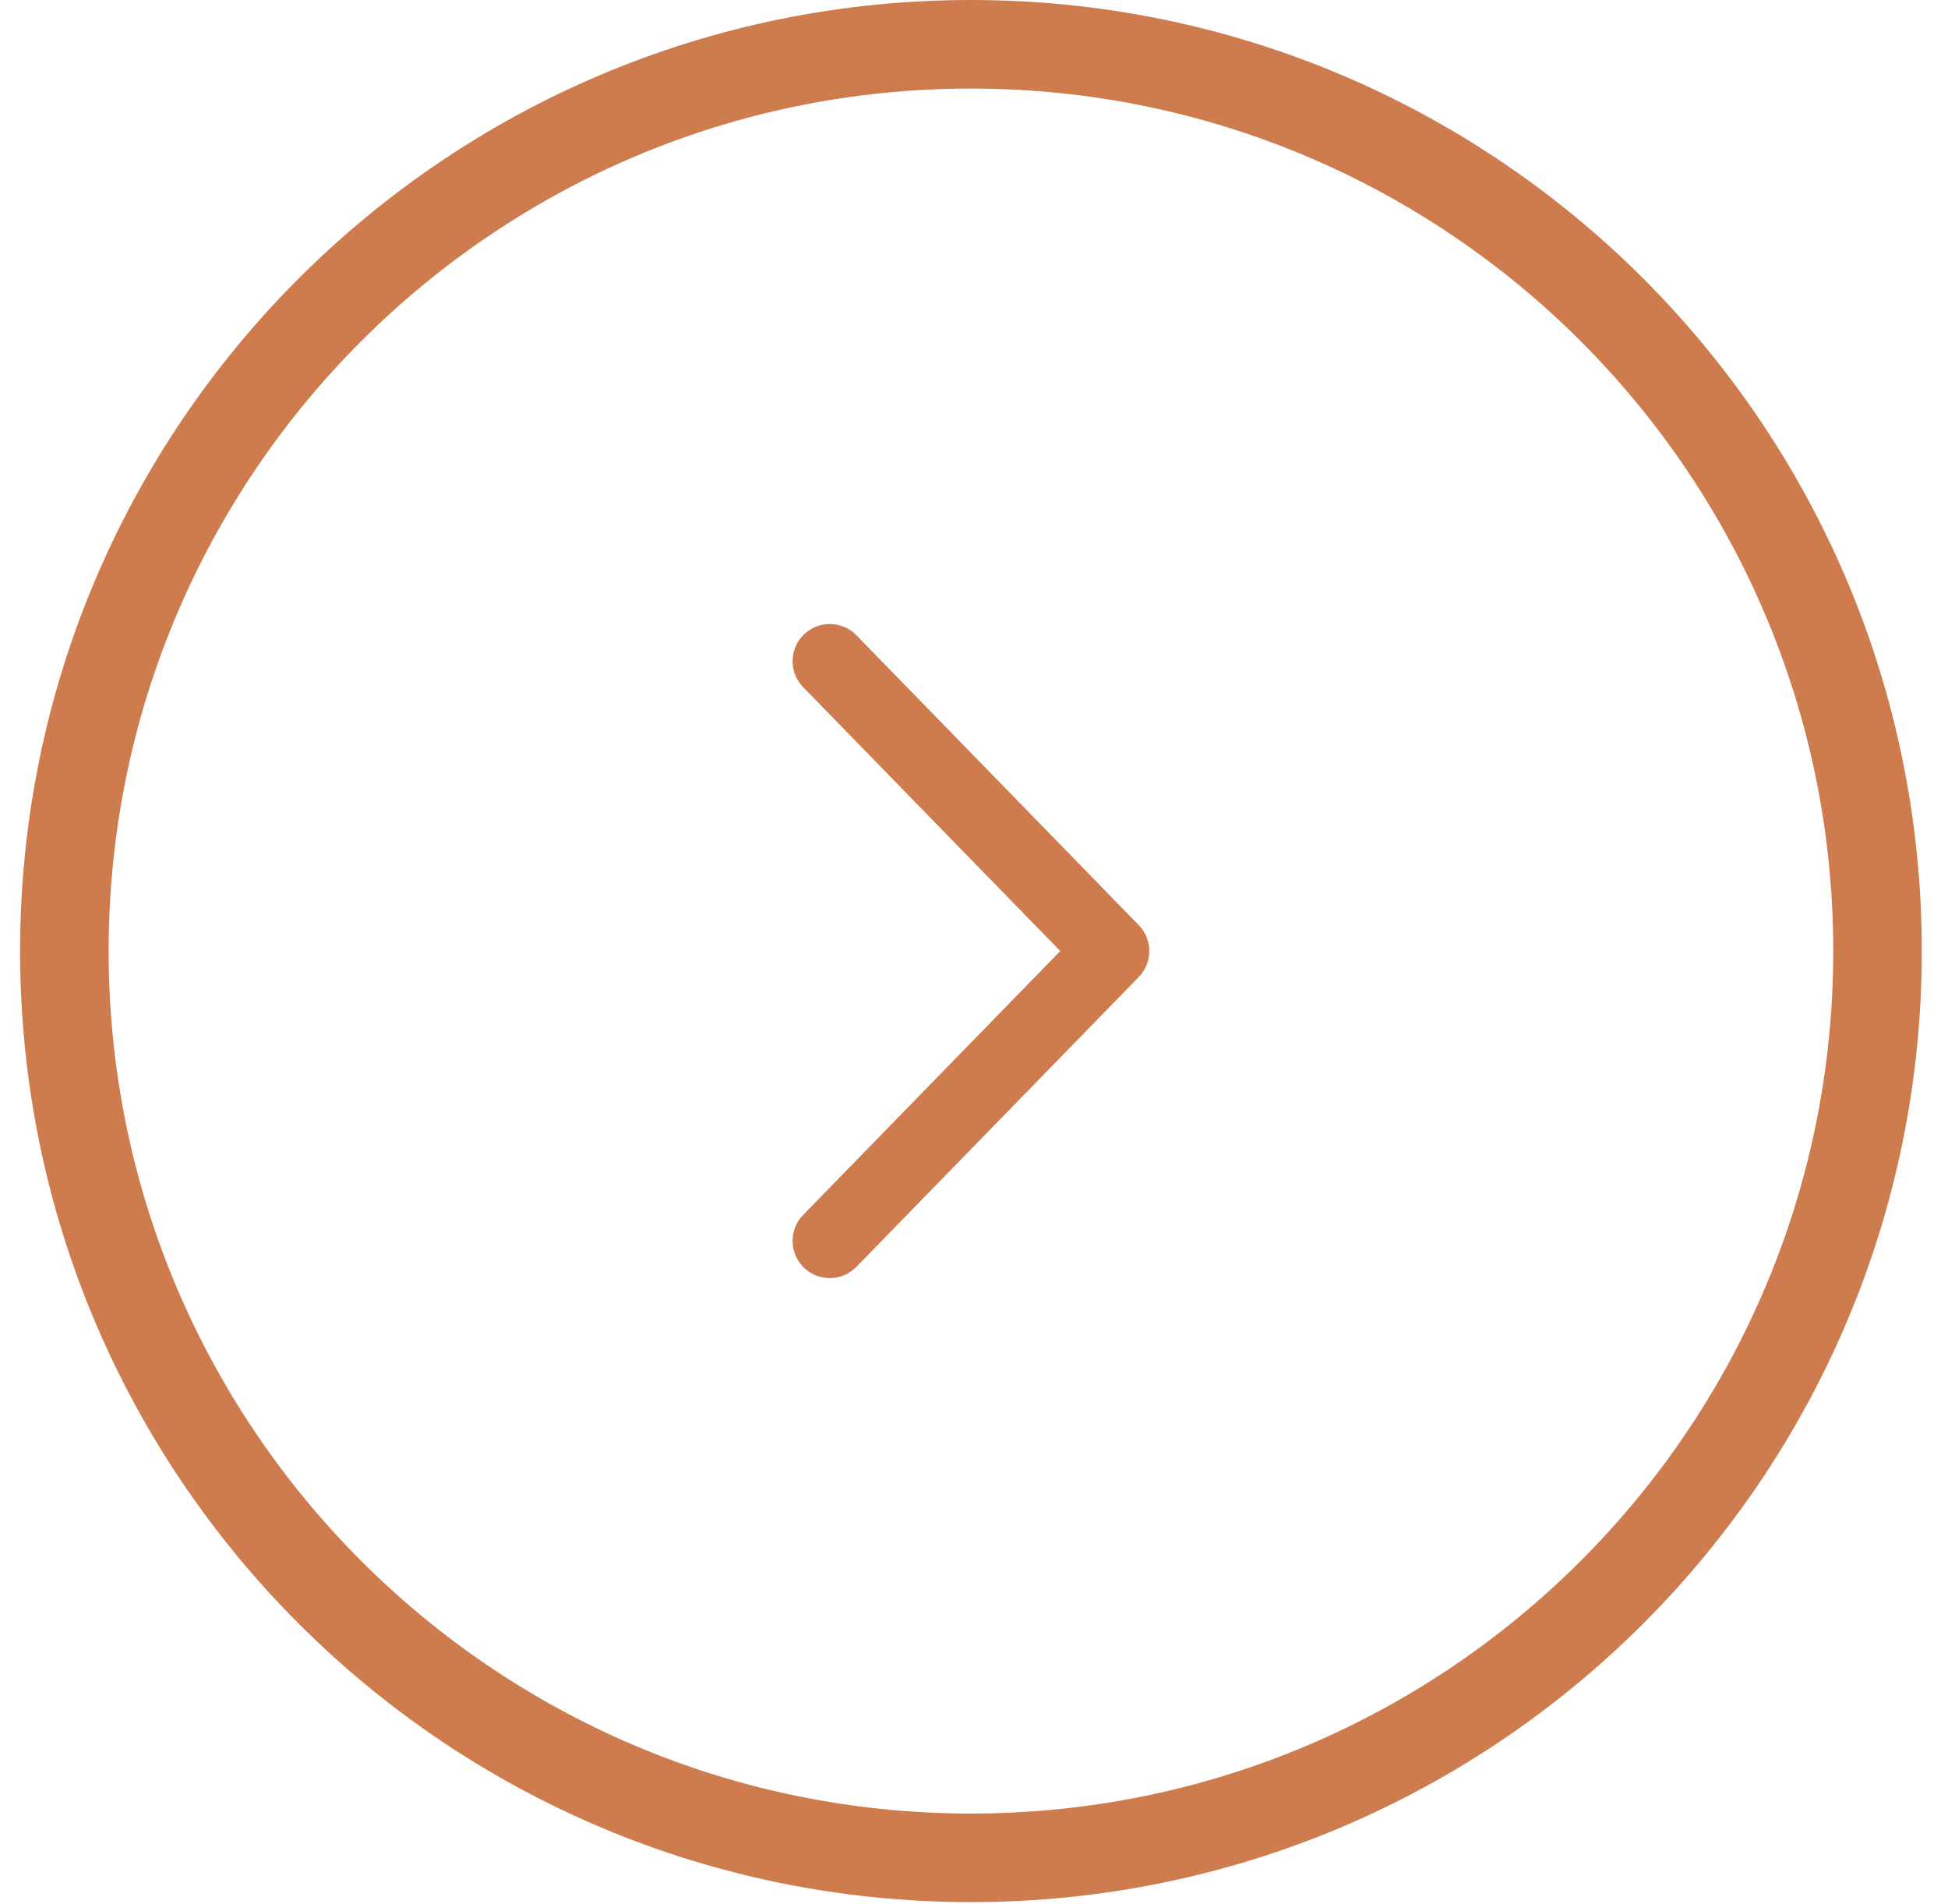 <?xml version="1.0" encoding="UTF-8"?>
<svg width="44px" height="43px" viewBox="0 0 44 43" version="1.1" xmlns="http://www.w3.org/2000/svg" xmlns:xlink="http://www.w3.org/1999/xlink">
    <!-- Generator: Sketch 52.6 (67491) - http://www.bohemiancoding.com/sketch -->
    <title>button RIGHT full blue</title>
    <desc>Created with Sketch.</desc>
    <g id="Landing-Nara-Americas" stroke="none" stroke-width="1" fill="none" fill-rule="evenodd">
        <g id="LANDING" transform="translate(-1578, -5278)">
            <g id="botones-copy" transform="translate(1500.329, 5279)">
                <g id="Group-8">
                    <g id="button-RIGHT-full-blue" transform="translate(79.125, 0)">
                        <path d="M40.954,20.477 C40.954,31.787 31.786,40.954 20.476,40.954 C9.168,40.954 0,31.787 0,20.477 C0,9.167 9.168,0 20.476,0 C31.786,0 40.954,9.167 40.954,20.477 Z" id="Stroke-1" stroke="#CE7B4D" stroke-width="2"></path>
                        <path d="M17.288,27.862 C17.077,27.862 16.865,27.783 16.702,27.625 C16.37,27.3 16.363,26.769 16.686,26.437 L22.494,20.477 L16.686,14.517 C16.363,14.185 16.37,13.654 16.702,13.33 C17.034,13.008 17.565,13.013 17.889,13.345 L24.267,19.891 C24.585,20.217 24.585,20.737 24.267,21.063 L17.889,27.609 C17.725,27.777 17.506,27.862 17.288,27.862" id="Fill-3" fill="#CE7B4D"></path>
                    </g>
                </g>
            </g>
        </g>
    </g>
</svg>